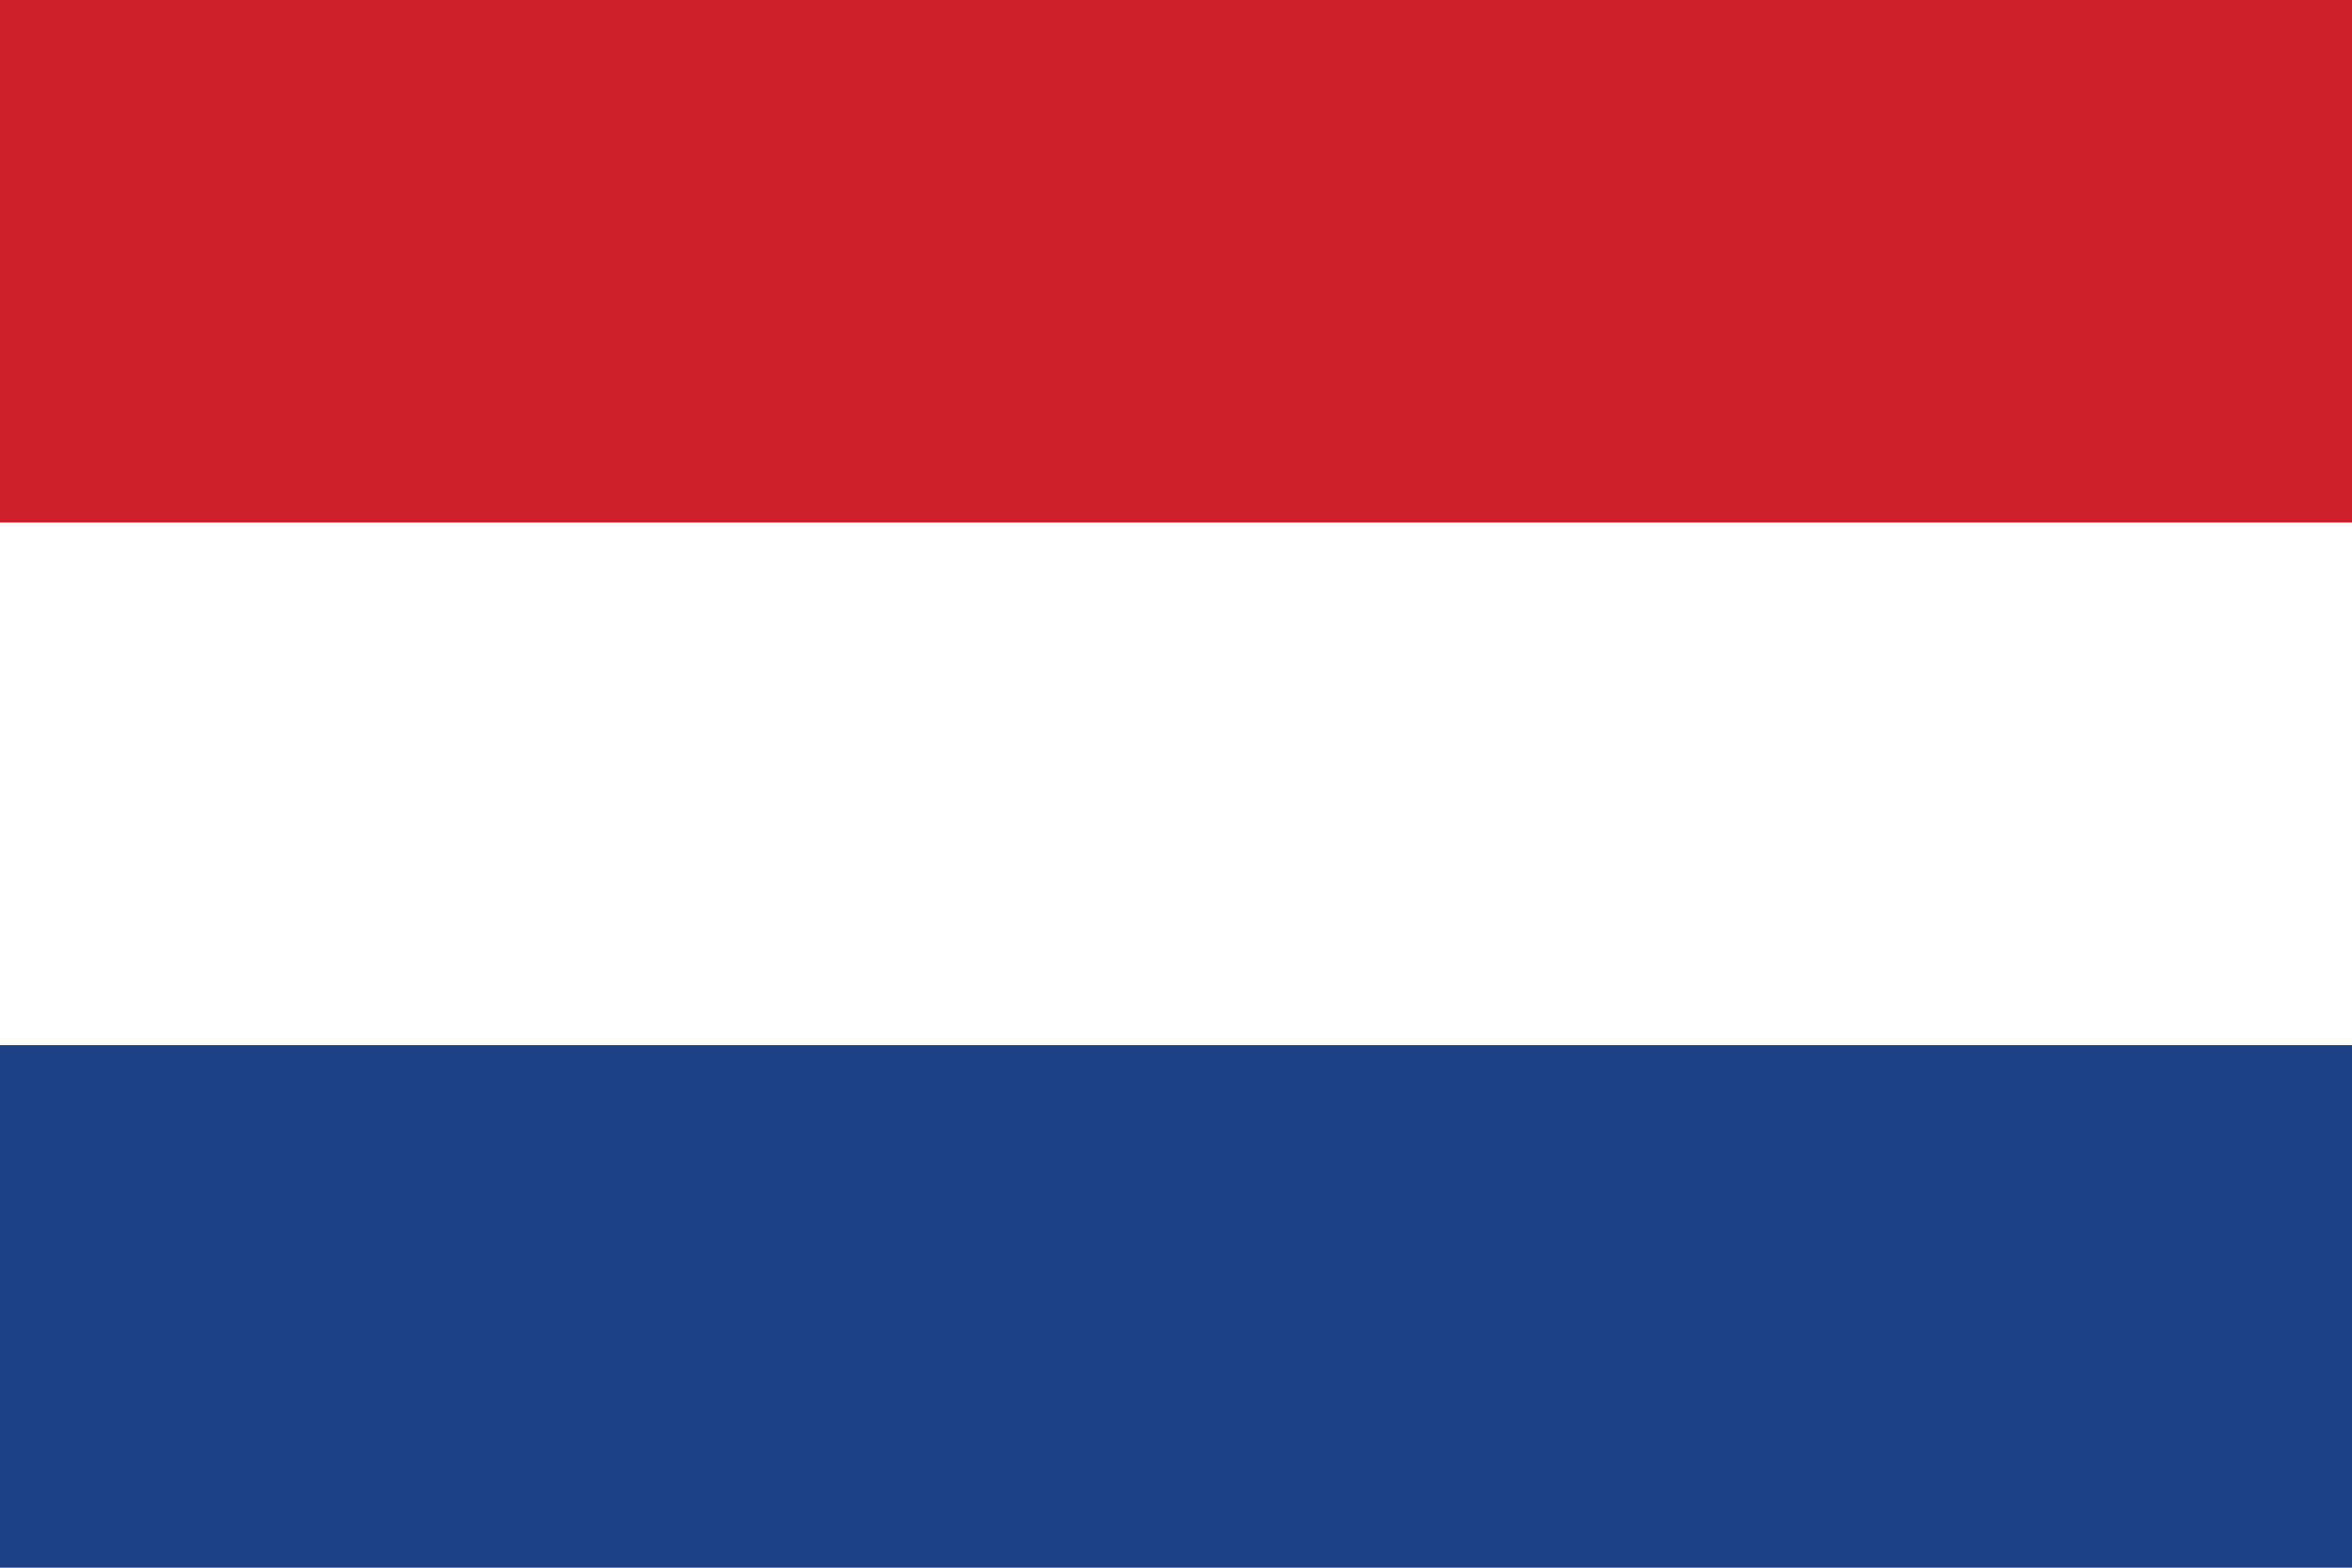 <svg width="24" height="16" viewBox="0 0 24 16" fill="none" xmlns="http://www.w3.org/2000/svg">
<path d="M4.76837e-07 0H24V16H4.76837e-07V0Z" fill="white"/>
<path d="M4.76837e-07 0H24V5.333H4.76837e-07V0Z" fill="#CD1F2A"/>
<path d="M-4.76837e-07 10.667H24V16H4.76837e-07L-4.76837e-07 10.667Z" fill="#1D4185"/>
</svg>
